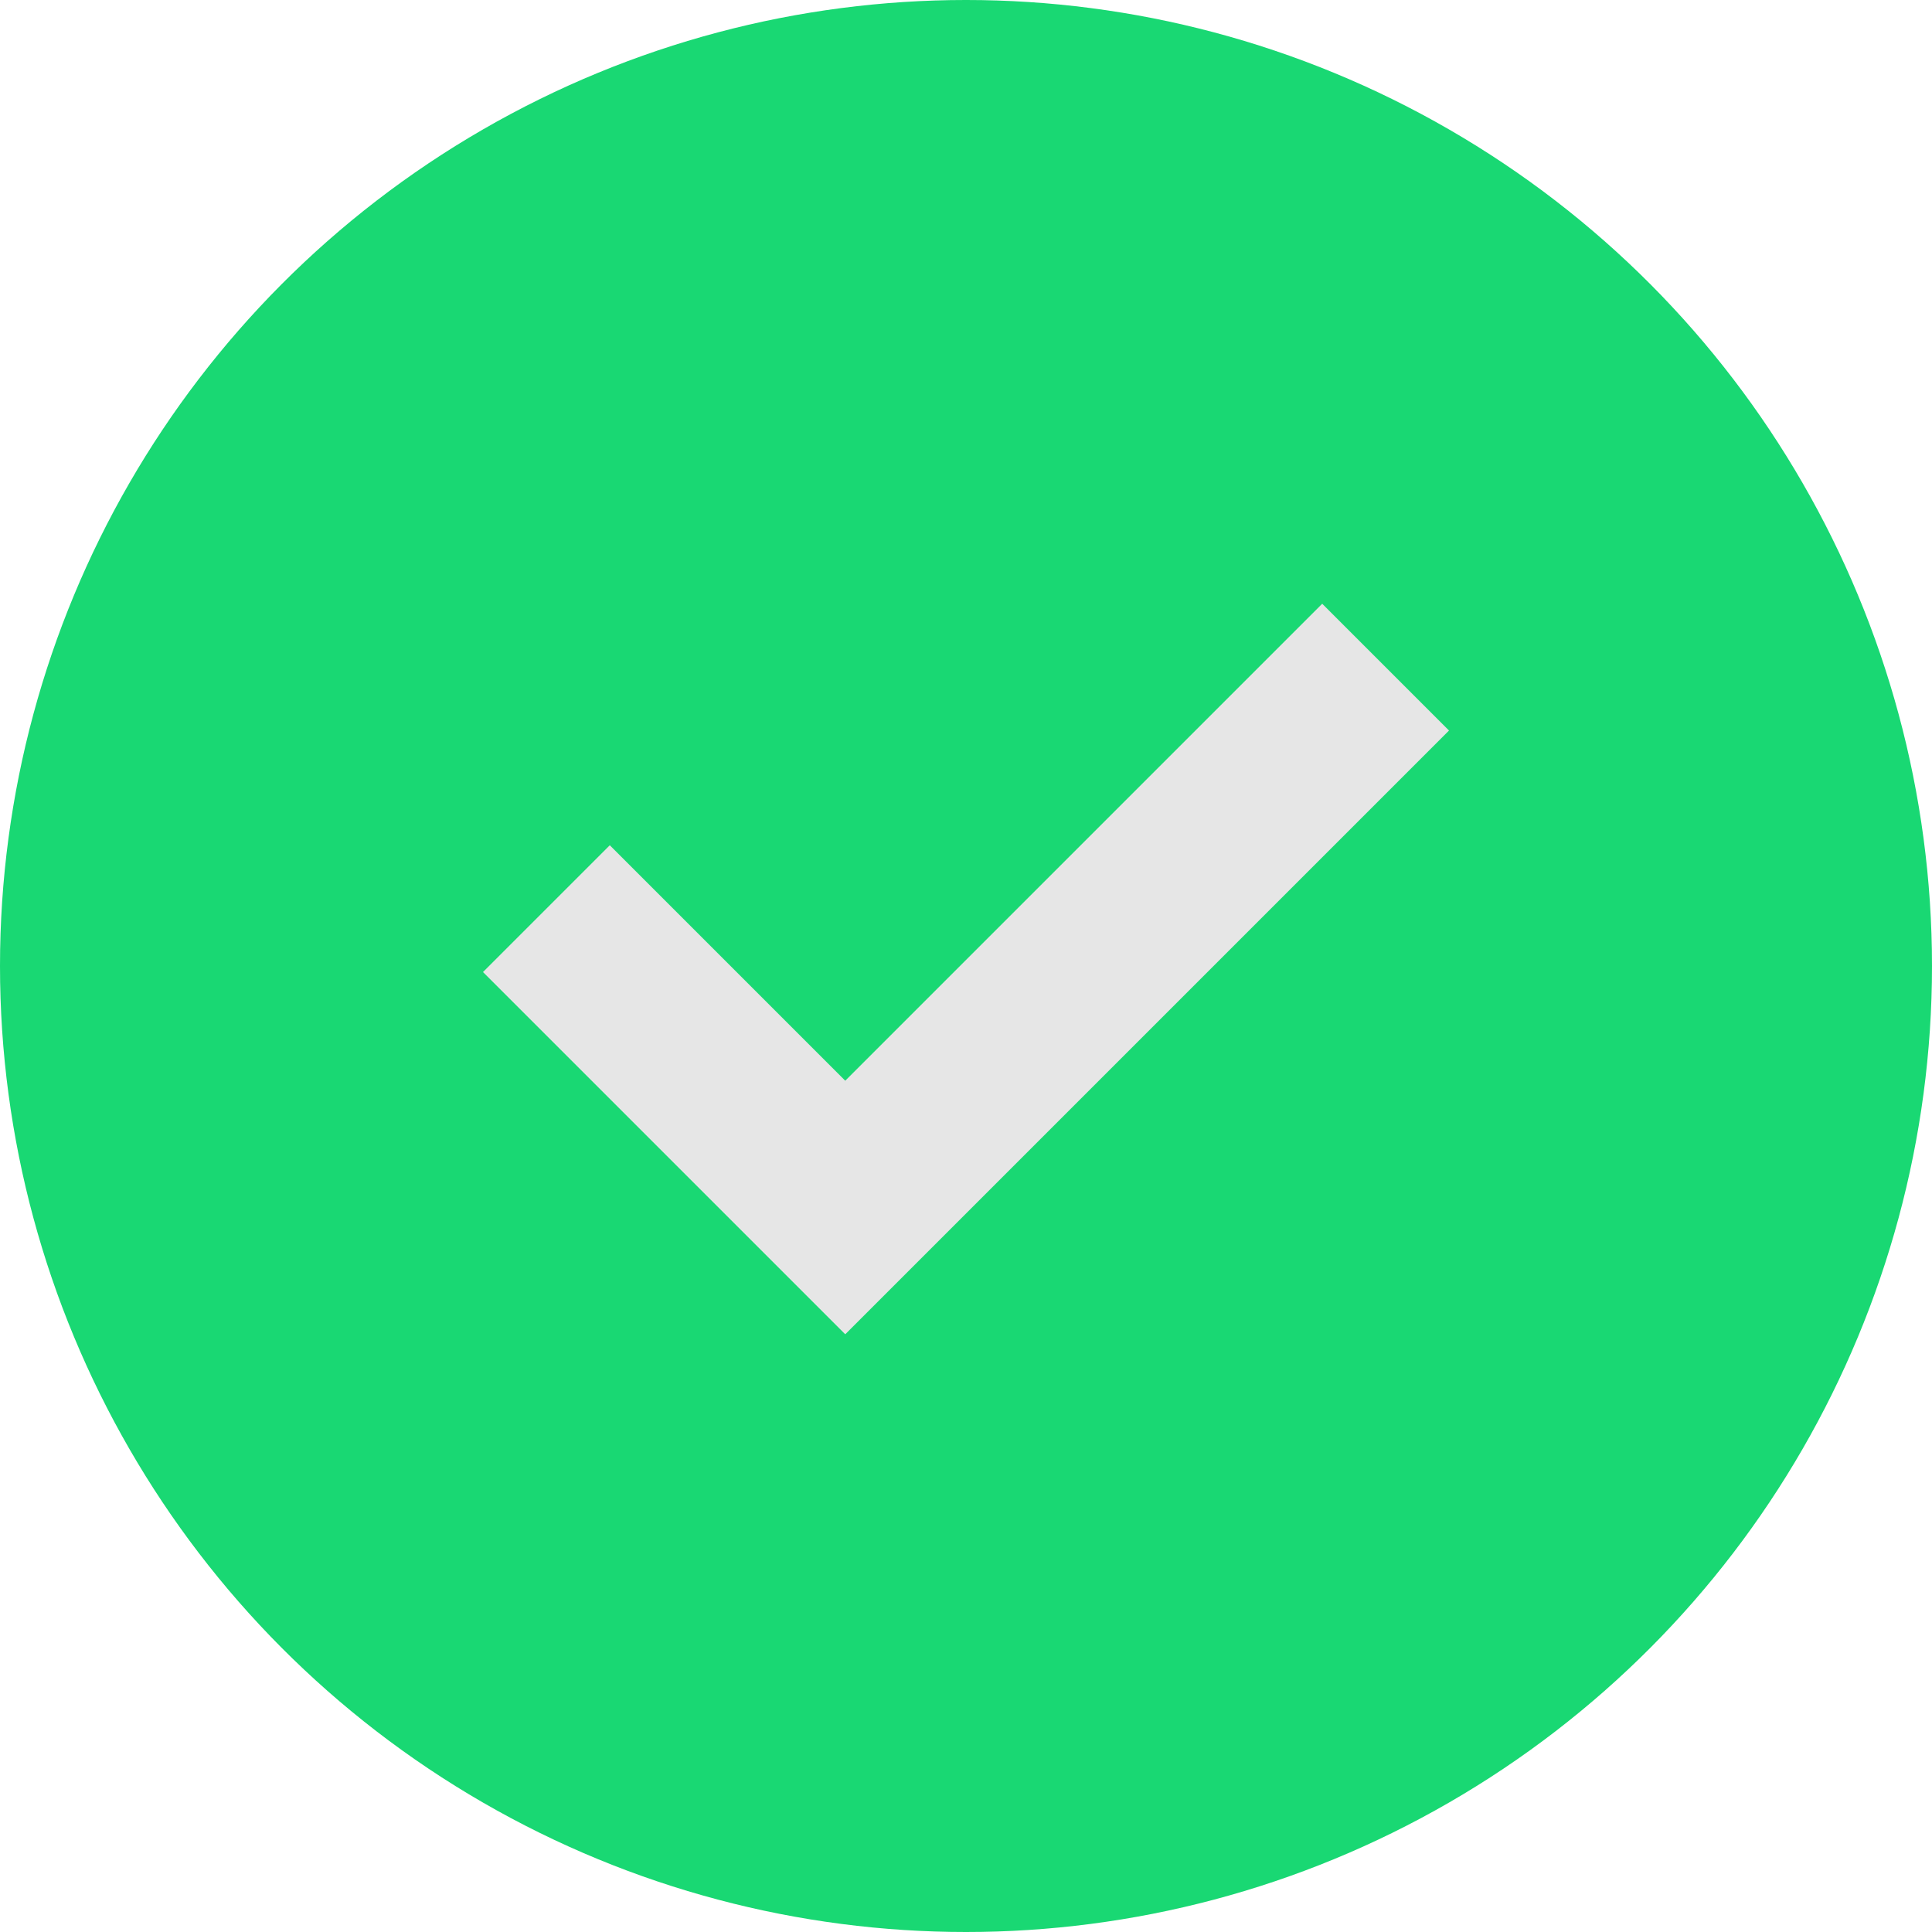 <svg enable-background="new 0 0 32 32" height="32" viewBox="0 0 32 32" width="32" xmlns="http://www.w3.org/2000/svg"><g><g id="Complete_x5F_Symbol_1_"><g id="Complete_x5F_Symbol"><circle id="BG" cx="16" cy="16" fill="#19d873" r="16"/><path id="Done_x5F_Symbol" d="m14 17.9-3.9-3.9-2.1 2.1 6 6 10-10-2.1-2.1z" fill="#e6e6e6"/></g></g></g></svg>